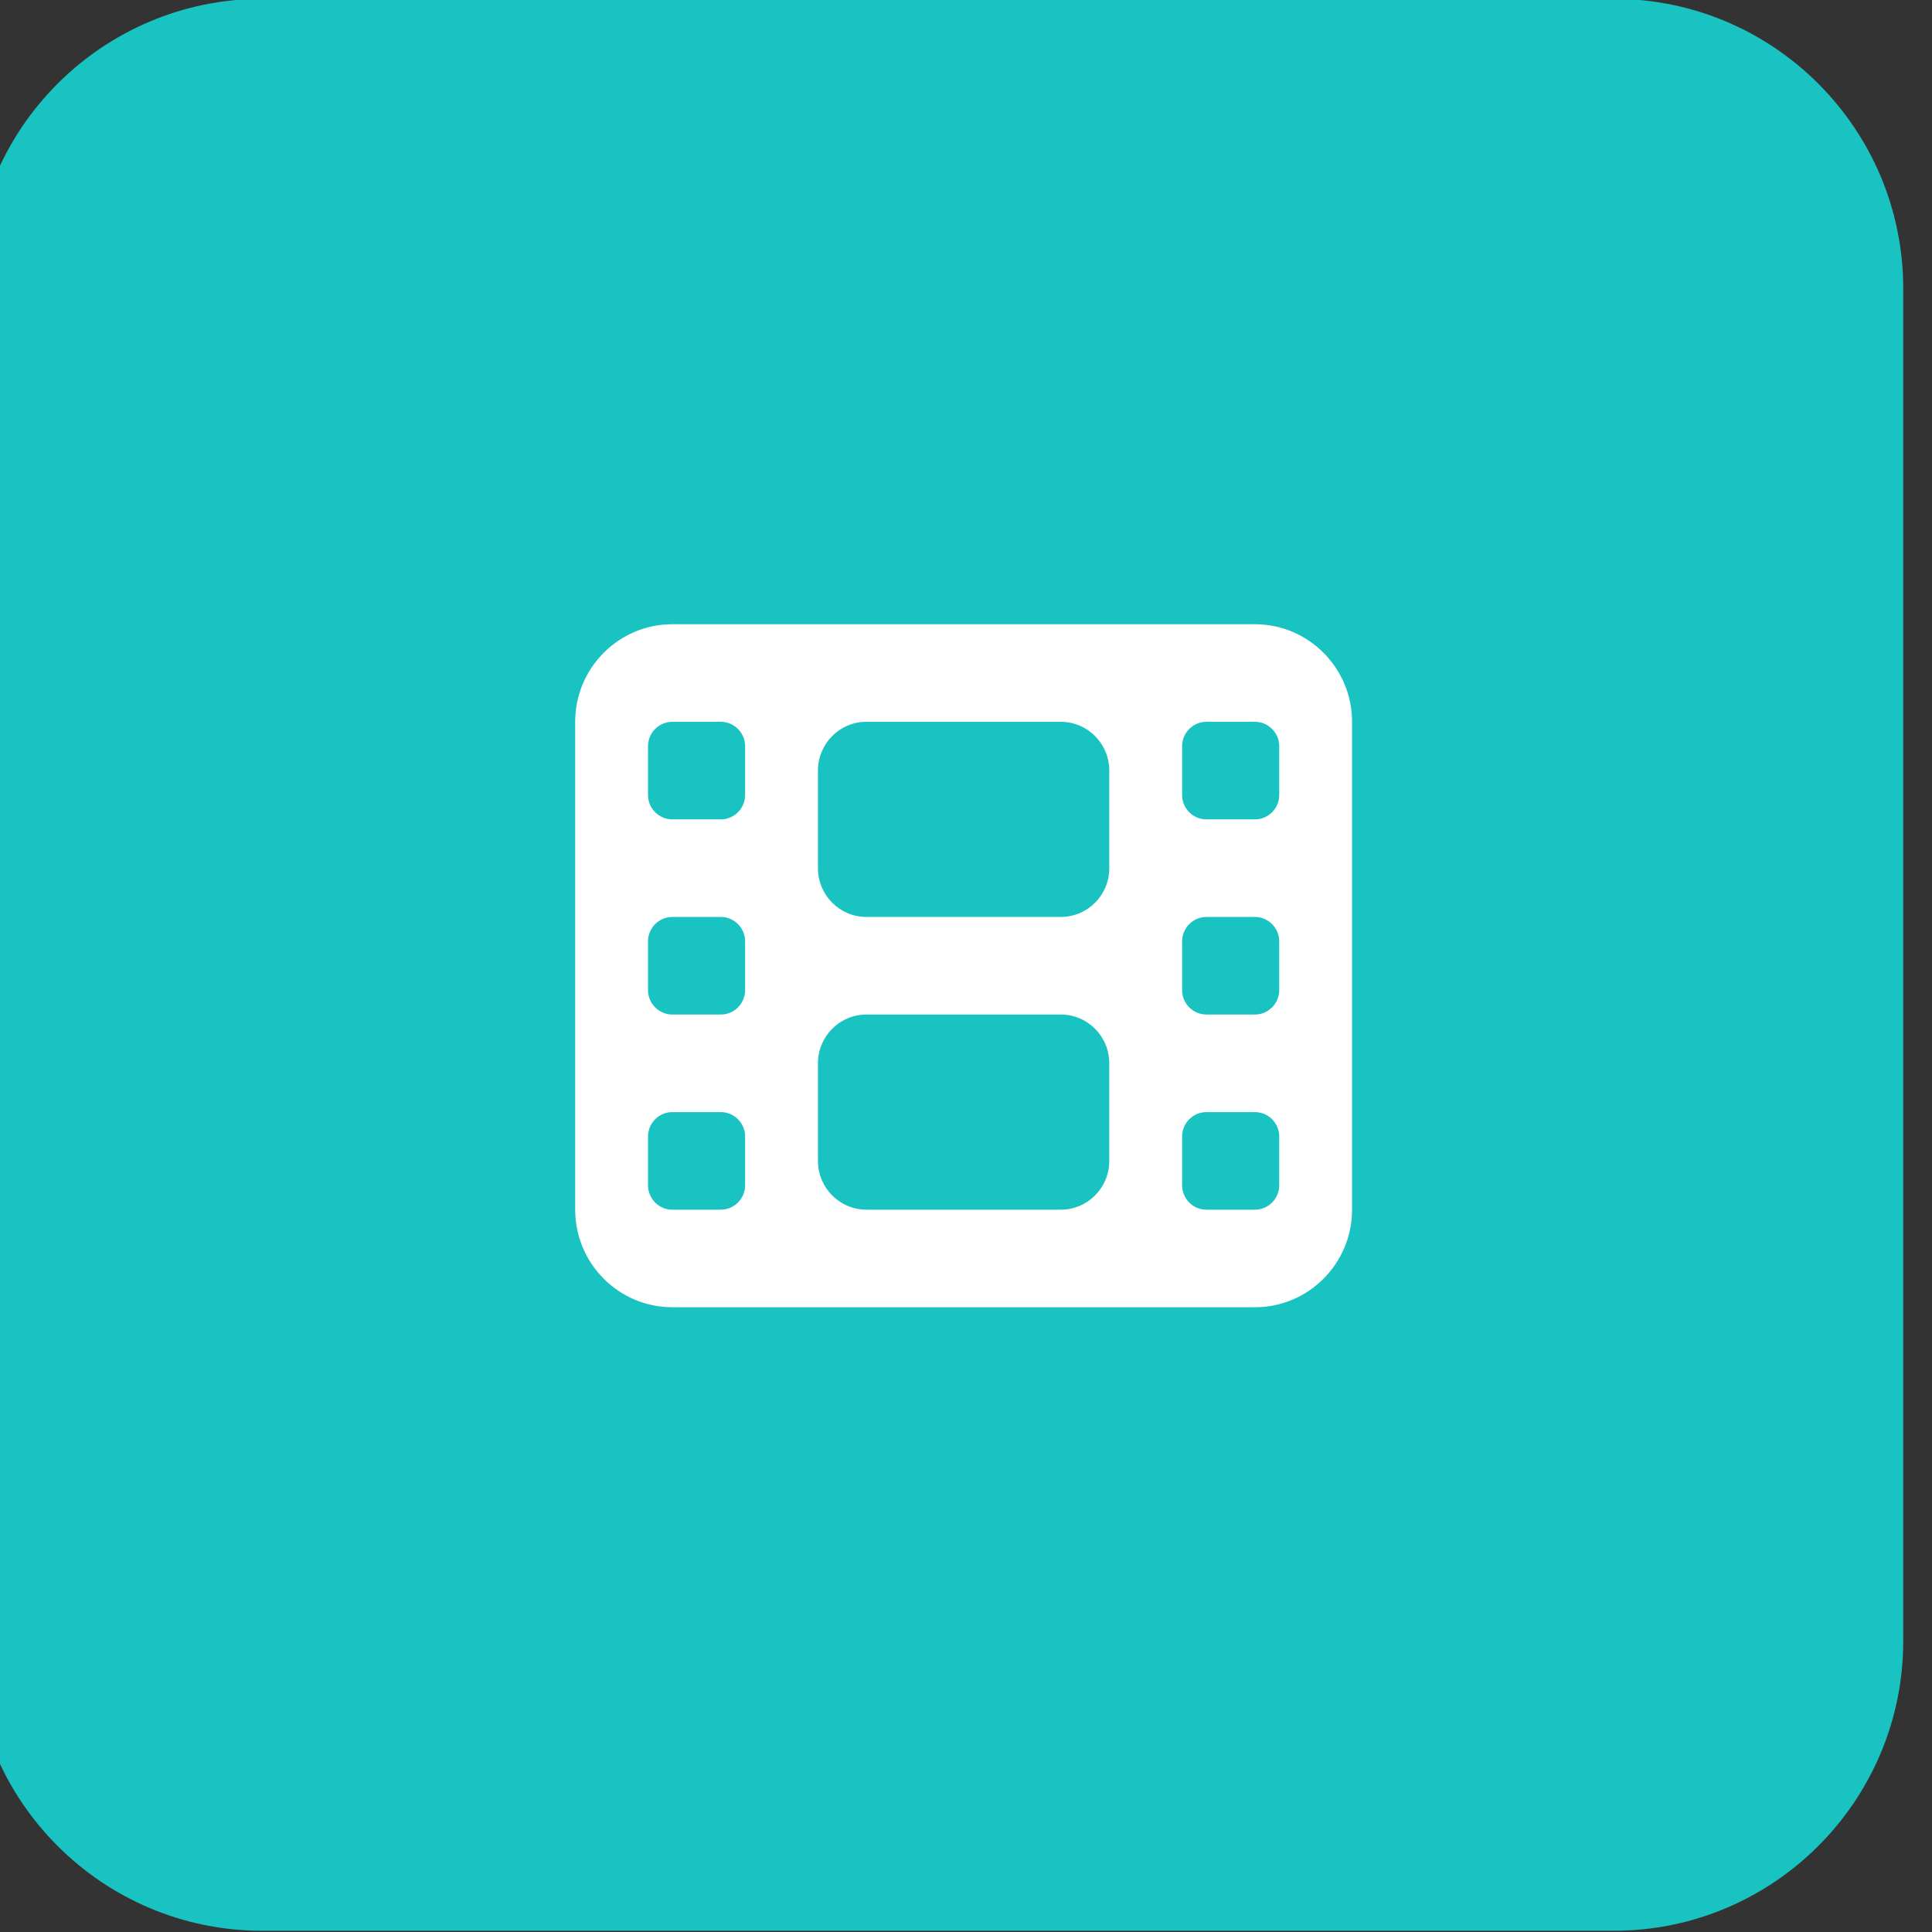 <svg style="fill-rule:evenodd;clip-rule:evenodd;stroke-linejoin:round;stroke-miterlimit:2;" xml:space="preserve" xmlns:xlink="http://www.w3.org/1999/xlink" xmlns="http://www.w3.org/2000/svg" version="1.1" viewBox="0 0 100 100" height="100%" width="100%">
    <rect x="0" y="0" width="100" height="100" fill="#333333" stroke="none"/>
    <g transform="matrix(1,0,0,1,-2636.53,-790.233)">
        <g transform="matrix(1.671,0,0,1.233,2167.74,129.632)">
            <g transform="matrix(0.598,0,0,0.811,-1242.81,-1563.96)">
                <path style="fill:rgb(24,195,194);" d="M2646,2604L2646,2674C2646,2682.28 2639.28,2689 2631,2689L2561,2689C2552.72,2689 2546,2682.28 2546,2674L2546,2604C2546,2595.72 2552.72,2589 2561,2589L2631,2589C2639.28,2589 2646,2595.72 2646,2604Z"></path>
            </g>
        </g>
        <g transform="matrix(1.671,0,0,1.233,2167.74,129.632)">
            <g transform="matrix(0.047,0,0,0.064,310.393,576.308)">
                <g transform="matrix(1,0,0,1,-256,-256)">
                    <path style="fill:white;fill-rule:nonzero;" d="M0,96C0,60.7 28.7,32 64,32L448,32C483.3,32 512,60.7 512,96L512,416C512,451.3 483.3,480 448,480L64,480C28.7,480 0,451.3 0,416L0,96ZM48,368L48,400C48,408.8 55.2,416 64,416L96,416C104.8,416 112,408.8 112,400L112,368C112,359.2 104.8,352 96,352L64,352C55.2,352 48,359.2 48,368ZM416,352C407.2,352 400,359.2 400,368L400,400C400,408.8 407.2,416 416,416L448,416C456.8,416 464,408.8 464,400L464,368C464,359.2 456.8,352 448,352L416,352ZM48,240L48,272C48,280.8 55.2,288 64,288L96,288C104.8,288 112,280.8 112,272L112,240C112,231.2 104.8,224 96,224L64,224C55.2,224 48,231.2 48,240ZM416,224C407.2,224 400,231.2 400,240L400,272C400,280.8 407.2,288 416,288L448,288C456.8,288 464,280.8 464,272L464,240C464,231.2 456.8,224 448,224L416,224ZM48,112L48,144C48,152.8 55.2,160 64,160L96,160C104.8,160 112,152.8 112,144L112,112C112,103.2 104.8,96 96,96L64,96C55.2,96 48,103.2 48,112ZM416,96C407.2,96 400,103.2 400,112L400,144C400,152.8 407.2,160 416,160L448,160C456.8,160 464,152.8 464,144L464,112C464,103.2 456.8,96 448,96L416,96ZM160,128L160,192C160,209.7 174.3,224 192,224L320,224C337.7,224 352,209.7 352,192L352,128C352,110.3 337.7,96 320,96L192,96C174.3,96 160,110.3 160,128ZM192,288C174.3,288 160,302.3 160,320L160,384C160,401.7 174.3,416 192,416L320,416C337.7,416 352,401.7 352,384L352,320C352,302.3 337.7,288 320,288L192,288Z"></path>
                </g>
            </g>
        </g>
    </g>
</svg>
